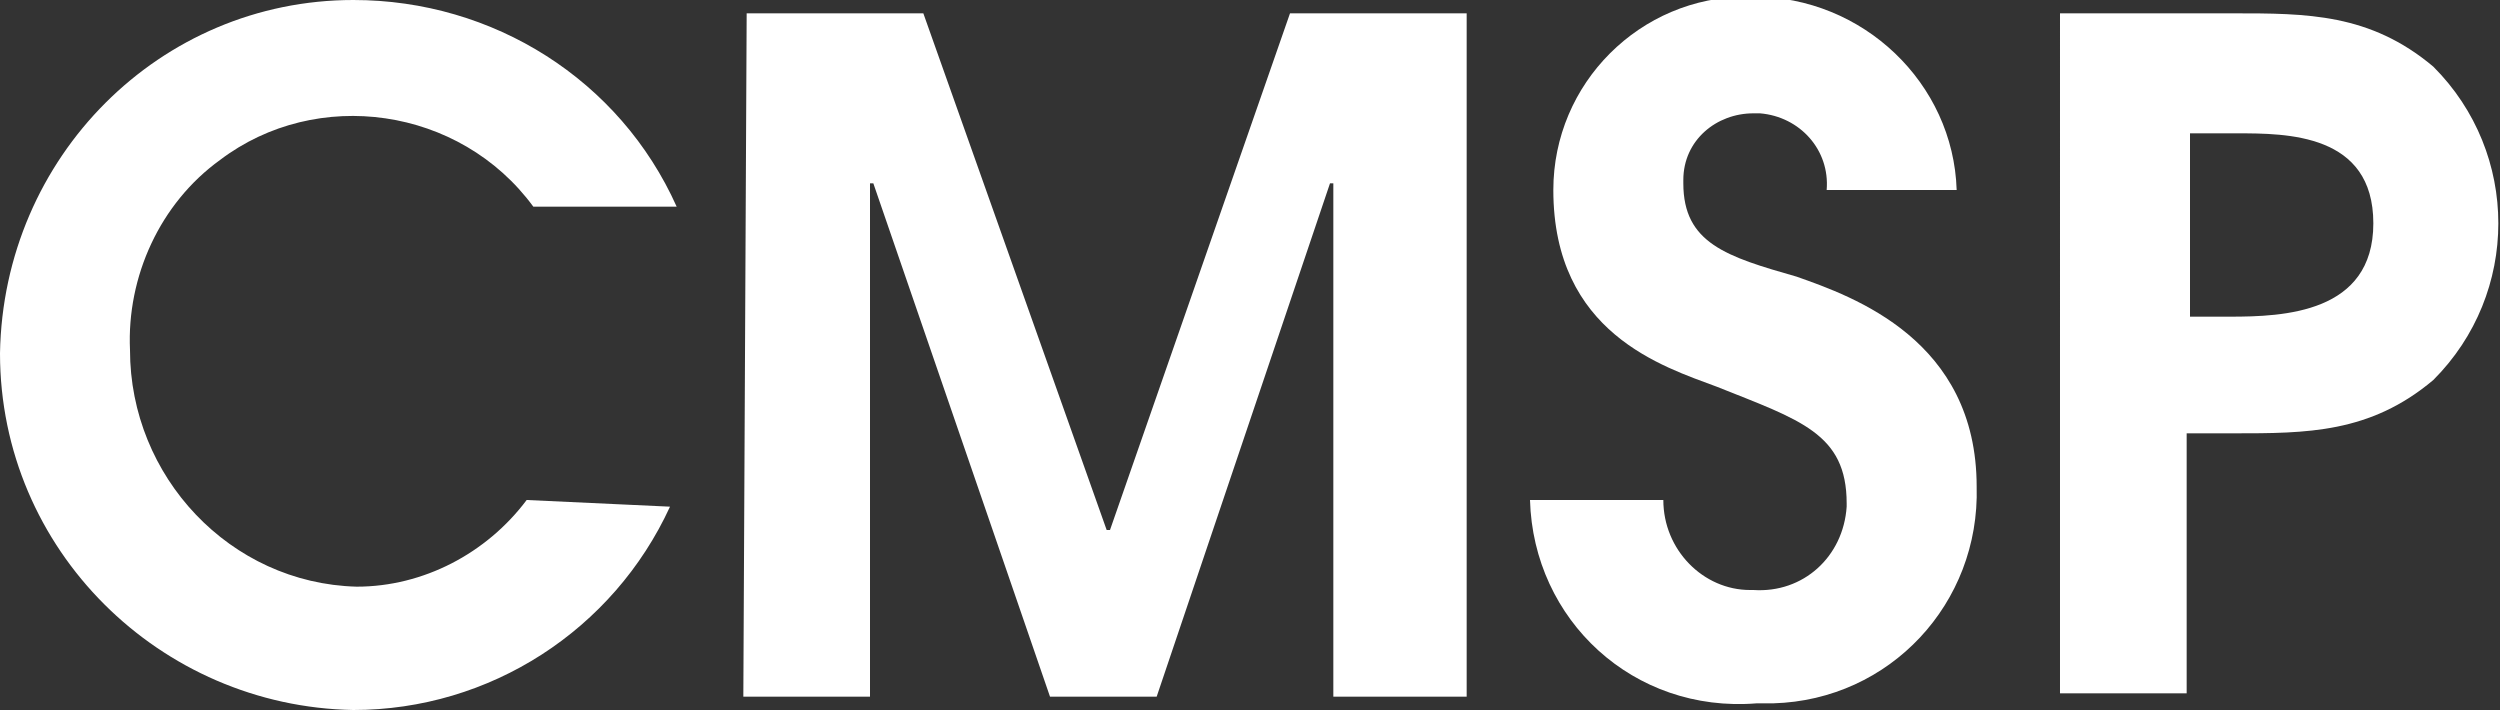 <?xml version="1.0" encoding="utf-8"?>
<!-- Generator: Adobe Illustrator 26.2.1, SVG Export Plug-In . SVG Version: 6.00 Build 0)  -->
<svg version="1.1" id="logo-csmp-col" xmlns="http://www.w3.org/2000/svg" xmlns:xlink="http://www.w3.org/1999/xlink" x="0px"
	 y="0px" viewBox="0 0 75 21.3" style="enable-background:new 0 0 75 21.3;" xml:space="preserve">
<rect x="0" y="0" width="75" height="21.3" fill="#333333" stroke="none"/>
<style type="text/css">
	.st0{fill:#FFFFFF;}
</style>
<path id="Tracciato_8906" class="st0" d="M20.1,15.2c-1.7,3.7-5.4,6.1-9.5,6.1C4.8,21.2,0,16.5,0,10.6C0.1,4.7,4.8,0,10.6,0
	c4.2,0,8,2.4,9.7,6.2H16c-2.2-3-6.5-3.6-9.4-1.4c-1.8,1.3-2.8,3.5-2.7,5.7c0,3.8,3,7,6.8,7.1c2,0,3.9-1,5.1-2.6L20.1,15.2z"/>
<path id="Tracciato_8907" class="st0" d="M22.4,0.4h5.3l5.5,15.5h0.1l5.4-15.5H44v20.5h-4V5.5h-0.1l-5.2,15.4h-3.2L26.2,5.5h-0.1
	v15.4h-3.8L22.4,0.4z"/>
<path id="Tracciato_8908" class="st0" d="M49.9,15c0,1.5,1.2,2.7,2.6,2.7c0,0,0,0,0.1,0c1.5,0.1,2.7-1,2.8-2.5v-0.1
	c0-2.1-1.4-2.5-3.9-3.5c-1.6-0.6-4.9-1.6-4.9-5.9c0-3.2,2.6-5.8,5.8-5.8c0.1,0,0.1,0,0.2,0c3.3,0,6,2.6,6.1,5.8h-3.9
	c0.1-1.2-0.8-2.2-2-2.3c-0.1,0-0.2,0-0.2,0c-1.1,0-2.1,0.8-2.1,2v0.1c0,1.8,1.3,2.2,3.4,2.8c1.7,0.6,5.4,1.9,5.4,6.3
	c0.1,3.5-2.6,6.4-6.1,6.5c-0.2,0-0.3,0-0.5,0C49,21.4,46,18.6,45.9,15H49.9z"/>
<path id="Tracciato_8909" class="st0" d="M61.9,0.4H67c2.2,0,4.1,0,6,1.6c2.6,2.6,2.6,6.8,0,9.4C71.1,13,69.2,13,67,13h-1.4v7.8
	h-3.8V0.4H61.9z M65.7,9.5h1.2c1.6,0,4.3-0.1,4.3-2.8S68.6,4,67.1,4h-1.4V9.5z"/>
</svg>
